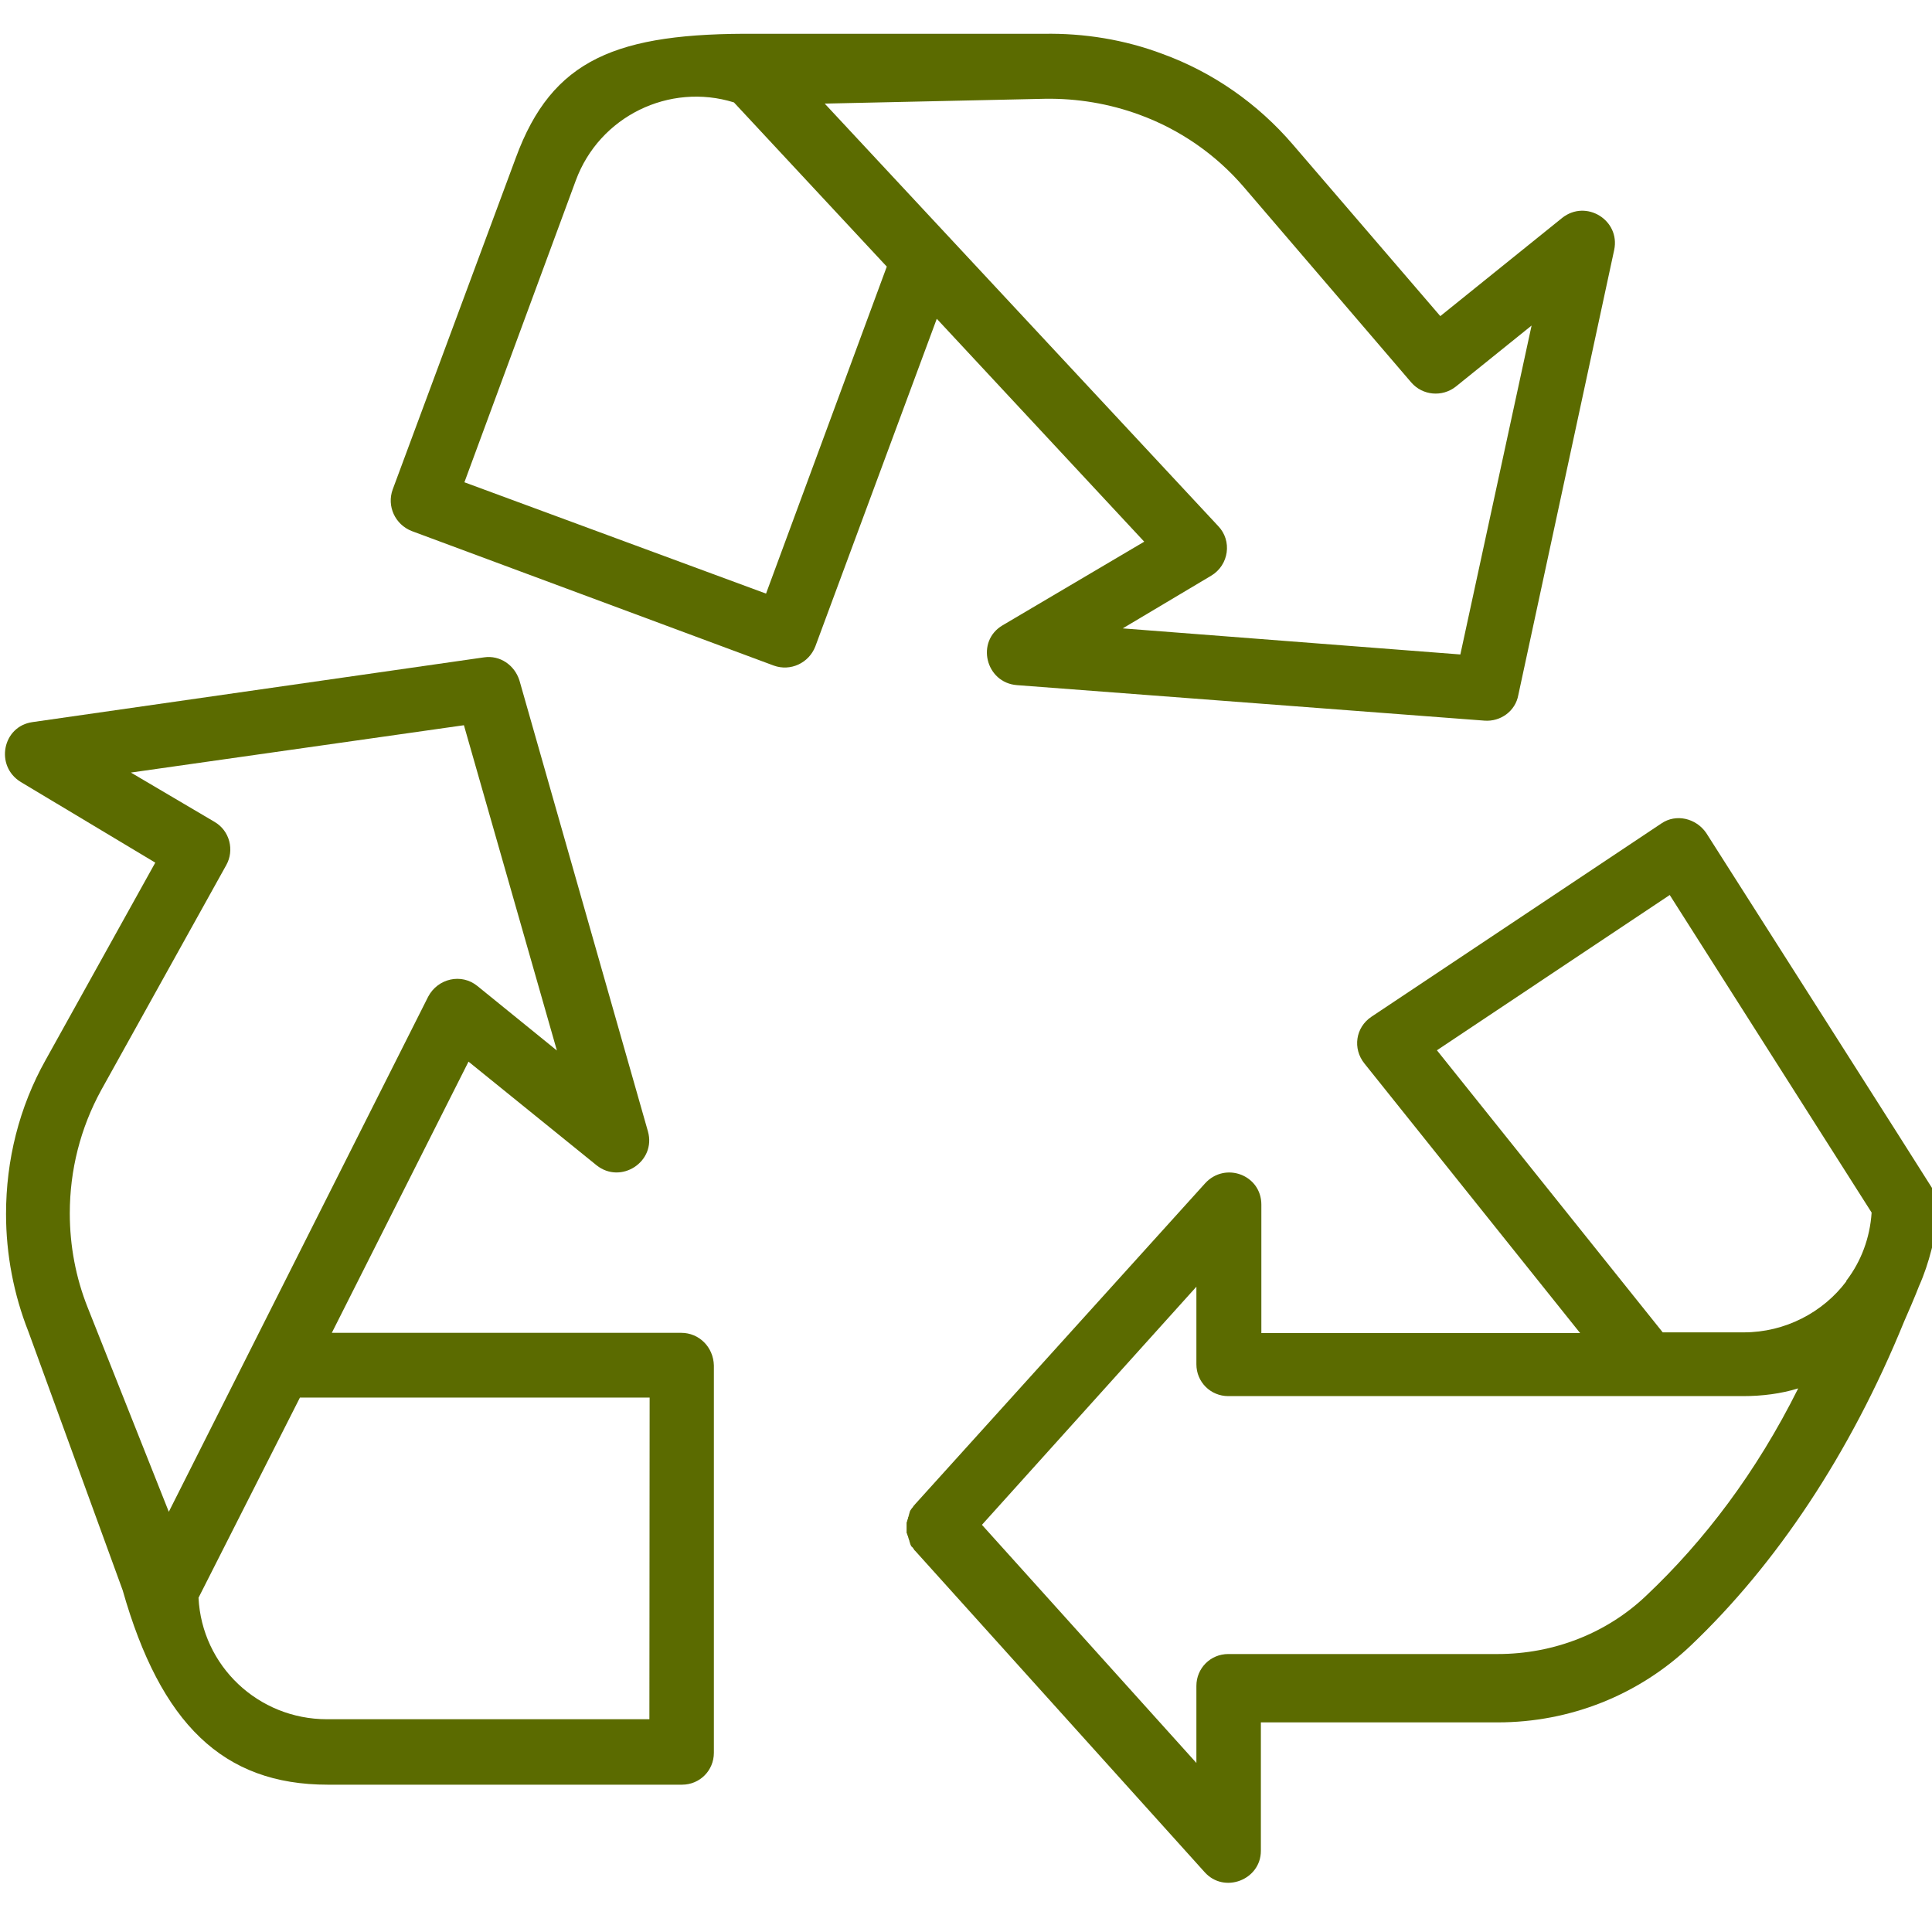 <?xml version="1.0" encoding="utf-8"?>
<!-- Generator: Adobe Illustrator 17.1.0, SVG Export Plug-In . SVG Version: 6.00 Build 0)  -->
<!DOCTYPE svg PUBLIC "-//W3C//DTD SVG 1.1//EN" "http://www.w3.org/Graphics/SVG/1.1/DTD/svg11.dtd">
<svg version="1.1" id="Layer_1" xmlns="http://www.w3.org/2000/svg" xmlns:xlink="http://www.w3.org/1999/xlink" x="0px" y="0px"
	 viewBox="0 0 800 800" enable-background="new 0 0 800 800" xml:space="preserve">
<g>
	<g>
		<path fill="#D1A054" d="M1540.5-191.6c-5.6-5.6-14.7-5.6-20.3,0L1371.3-42.7c-5.6,5.6-5.6,14.7,0,20.3c2.8,2.8,6.4,4.2,10.2,4.2
			c3.8,0,7.3-1.4,10.2-4.2l148.9-148.9C1546.1-176.9,1546.1-185.9,1540.5-191.6z"/>
	</g>
</g>
<g>
	<g>
		<path fill="#D1A054" d="M1581.1-151.6c-5.6-5.6-14.7-5.6-20.3,0L1411.7-2.7c-5.6,5.6-5.6,14.7,0,20.3c2.8,2.8,6.6,4.2,10.2,4.2
			c3.8,0,7.3-1.4,10.2-4.2l148.9-148.9C1586.7-136.9,1586.7-146.1,1581.1-151.6z"/>
	</g>
</g>
<g>
	<g>
		<path fill="#5B6B00" d="M282.1,551.9H137.4L194,439.6l53,42.9c10.1,8.1,24.8-1.5,21.3-14l-53.2-186.7c-2-6.4-8.1-10.6-14.7-9.6
			L13.5,299c-12.5,1.7-15.7,18.2-4.9,24.8l55.7,33.4l-45.4,81.7c-11,19.6-16.4,41.5-16.4,63.8c0,16.7,3.2,33.4,9.3,48.8l39,107
			c15.7,55.2,41.5,80.5,84.9,80.5h146.7c7.4,0,13.2-5.9,13.2-13.2V565.4C295.4,557.8,289.5,551.9,282.1,551.9z M36.3,541.4
			c-4.9-12.3-7.4-25.5-7.4-39c0-17.9,4.4-35.3,13-51l51.8-93.2c3.4-6.1,1.5-14.2-4.9-17.9l-34.6-20.4l137.9-19.6l38.5,134.7
			l-32.9-26.7c-6.6-5.4-16.4-3.2-20.4,4.4L69.9,626L36.3,541.4z M268.9,711.9H135.4c-28.5,0-51.8-22.1-53.2-50.3l42-82.9h144.8
			L268.9,711.9L268.9,711.9z"/>
	</g>
</g>
<g>
	<g>
		<path fill="#5B6B00" d="M646.9,90.2l-50.5,40.7l-61.1-71.1c-14.5-16.9-33.1-29.9-54-37.5c-15.7-5.9-32.4-8.6-49.1-8.3H313.5
			c-58.4-0.5-84.9,10.5-99.9,51.3l-51,137.4c-2.5,6.9,1,14.5,7.9,17.2l149.9,55.7c6.9,2.5,14.5-1,17.2-7.9l50.3-135.7l85.9,92.3
			l-58.6,34.6c-11.3,6.6-7.1,23.8,5.9,24.8l193.6,14.7c6.6,0.5,12.8-3.9,14-10.6l39.7-184.3C671,91.2,656.8,82.4,646.9,90.2z
			 M317.2,245.8l-124.9-46.1l46.1-124.9c9.8-26.7,38.8-40.7,65.5-32.4l63.3,68L317.2,245.8z M604.7,271l-139.8-10.8l36.6-21.8
			c7.4-4.4,8.8-14.5,2.9-20.6L341.5,42.9l91.3-2c13.2-0.2,26.5,2,39,6.6c16.7,6.1,31.6,16.4,43.2,29.9l69.4,81
			c4.7,5.4,12.8,6.1,18.4,1.7l31.4-25.3L604.7,271z"/>
	</g>
</g>
<g>
	<g>
		<path fill="#5B6B00" d="M800.5,492.6c-0.2-0.2-0.2-0.5-0.5-0.7c0-0.2-93.5-147-93.5-147c-4.2-6.1-12.5-8.1-18.6-3.9l-120,80
			c-6.6,4.4-7.9,13.2-2.9,19.4l89.3,111.6h-132v-53.2c0-12.3-15-17.9-23.3-8.8l-120.2,133c0,0,0,0.2-0.2,0.2c-0.2,0.2-0.5,0.7-0.7,1
			l-0.2,0.2c-0.2,0.2-0.5,0.7-0.7,1c-0.2,0.2-0.2,0.2-0.2,0.5c-0.2,0.2-0.2,0.5-0.2,0.7c-0.2,0.2-0.2,0.5-0.2,0.7s-0.2,0.2-0.2,0.7
			c-0.2,0.2-0.2,0.5-0.2,0.7s-0.2,0.2-0.2,0.5c0,0.2-0.2,0.5-0.2,0.7s0,0.2-0.2,0.5c0,0.2,0,0.5,0,0.7s0,0.2,0,0.7
			c0,0.2,0,0.5,0,0.7c0,0.2,0,0.5,0,0.7s0,0.2,0,0.7c0,0.5,0,0.5,0,0.7s0,0.2,0.2,0.5c0,0.2,0.2,0.5,0.2,0.7s0.2,0.2,0.2,0.5
			c0,0.2,0.2,0.5,0.2,0.7s0.2,0.2,0.2,0.7c0.2,0.2,0.2,0.5,0.2,0.7c0.2,0.2,0.2,0.5,0.2,0.7c0.2,0.2,0.2,0.2,0.2,0.5
			c0.2,0.2,0.2,0.7,0.7,1l0.2,0.2c0.2,0.2,0.5,0.7,0.7,1c0,0,0,0.2,0.2,0.2l120,133.2c8.1,9.1,23.3,3.2,23.3-8.8v-53.2h98.1
			c29.9,0,58.4-11.3,80-31.9c35.1-33.4,65.8-79,88.3-134.2c0.5-1,5.2-12,6.1-14.5c2.2-4.9,3.9-10.1,5.2-15.2c1-3.7,1.5-7.6,1.7-11.5
			c0.5-3.2,0.5-5.4,0.5-7.6C802,497,801.5,495,800.5,492.6z M681.8,660.6c-16.4,15.7-38.5,24.3-61.6,24.3H508.6
			c-7.4,0-13.2,5.9-13.2,13.2v31.9l-88.8-98.6l88.8-98.6v32.1c0,7.4,5.9,13.2,13.2,13.2h213.2c7.9,0,15.7-1,22.8-3.2
			C727.2,609.8,705.6,638.1,681.8,660.6z M764.7,530.1c-0.2,0.2-0.2,0.2-0.2,0.5c-9.6,12.8-25.3,21.1-42.4,21.1h-33.6l-93.5-116.8
			l96.4-64.3L775,502.1C774.3,512.7,770.6,522.3,764.7,530.1z"/>
	</g>
</g>
</svg>
